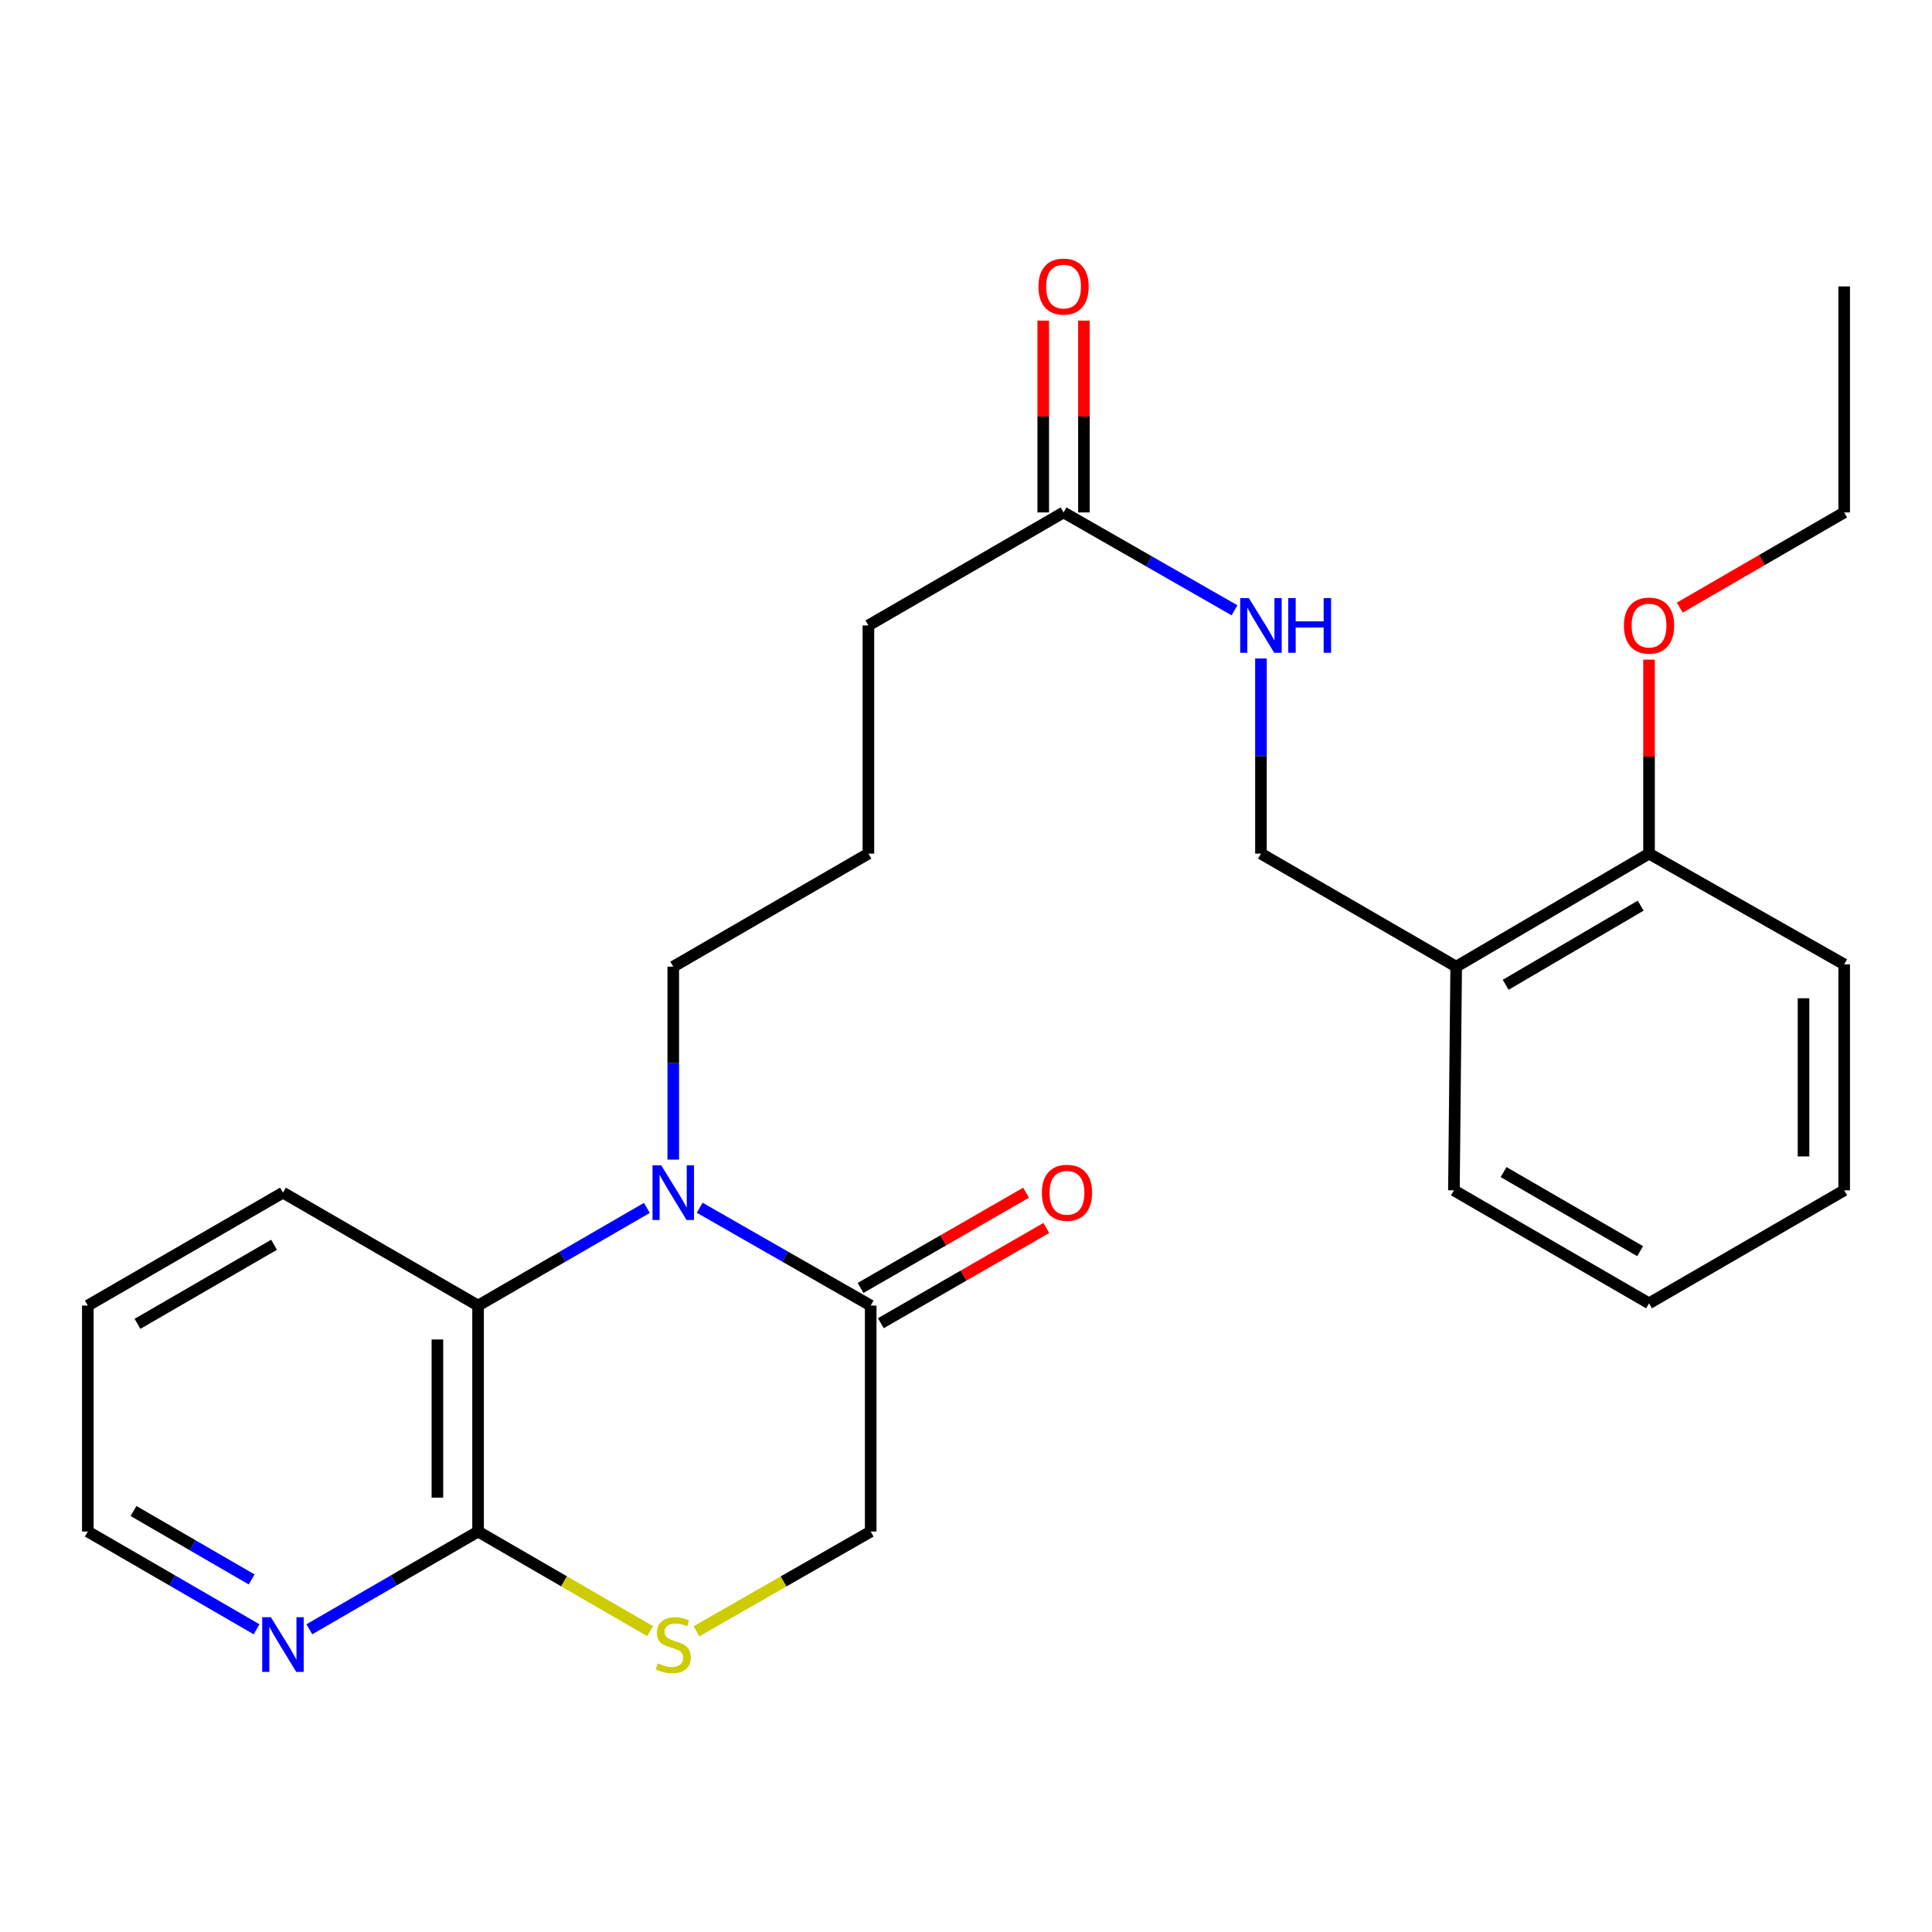 <?xml version='1.0' encoding='iso-8859-1'?>
<svg version='1.1' baseProfile='full'
              xmlns='http://www.w3.org/2000/svg'
                      xmlns:rdkit='http://www.rdkit.org/xml'
                      xmlns:xlink='http://www.w3.org/1999/xlink'
                  xml:space='preserve'
width='1000px' height='1000px' viewBox='0 0 1000 1000'>
<!-- END OF HEADER -->
<rect style='opacity:1.0;fill:#FFFFFF;stroke:none' width='1000' height='1000' x='0' y='0'> </rect>
<path class='bond-0' d='M 362.164,625.129 L 406.416,650.448' style='fill:none;fill-rule:evenodd;stroke:#0000FF;stroke-width:6px;stroke-linecap:butt;stroke-linejoin:miter;stroke-opacity:1' />
<path class='bond-0' d='M 406.416,650.448 L 450.667,675.767' style='fill:none;fill-rule:evenodd;stroke:#000000;stroke-width:6px;stroke-linecap:butt;stroke-linejoin:miter;stroke-opacity:1' />
<path class='bond-1' d='M 334.823,625.204 L 291.138,650.486' style='fill:none;fill-rule:evenodd;stroke:#0000FF;stroke-width:6px;stroke-linecap:butt;stroke-linejoin:miter;stroke-opacity:1' />
<path class='bond-1' d='M 291.138,650.486 L 247.453,675.767' style='fill:none;fill-rule:evenodd;stroke:#000000;stroke-width:6px;stroke-linecap:butt;stroke-linejoin:miter;stroke-opacity:1' />
<path class='bond-13' d='M 348.481,600.216 L 348.481,550.279' style='fill:none;fill-rule:evenodd;stroke:#0000FF;stroke-width:6px;stroke-linecap:butt;stroke-linejoin:miter;stroke-opacity:1' />
<path class='bond-13' d='M 348.481,550.279 L 348.481,500.342' style='fill:none;fill-rule:evenodd;stroke:#000000;stroke-width:6px;stroke-linecap:butt;stroke-linejoin:miter;stroke-opacity:1' />
<path class='bond-4' d='M 450.667,675.767 L 450.667,792.725' style='fill:none;fill-rule:evenodd;stroke:#000000;stroke-width:6px;stroke-linecap:butt;stroke-linejoin:miter;stroke-opacity:1' />
<path class='bond-9' d='M 455.917,684.891 L 498.753,660.241' style='fill:none;fill-rule:evenodd;stroke:#000000;stroke-width:6px;stroke-linecap:butt;stroke-linejoin:miter;stroke-opacity:1' />
<path class='bond-9' d='M 498.753,660.241 L 541.588,635.591' style='fill:none;fill-rule:evenodd;stroke:#FF0000;stroke-width:6px;stroke-linecap:butt;stroke-linejoin:miter;stroke-opacity:1' />
<path class='bond-9' d='M 445.417,666.644 L 488.252,641.994' style='fill:none;fill-rule:evenodd;stroke:#000000;stroke-width:6px;stroke-linecap:butt;stroke-linejoin:miter;stroke-opacity:1' />
<path class='bond-9' d='M 488.252,641.994 L 531.088,617.344' style='fill:none;fill-rule:evenodd;stroke:#FF0000;stroke-width:6px;stroke-linecap:butt;stroke-linejoin:miter;stroke-opacity:1' />
<path class='bond-2' d='M 247.453,675.767 L 247.453,792.725' style='fill:none;fill-rule:evenodd;stroke:#000000;stroke-width:6px;stroke-linecap:butt;stroke-linejoin:miter;stroke-opacity:1' />
<path class='bond-2' d='M 226.4,693.311 L 226.4,775.181' style='fill:none;fill-rule:evenodd;stroke:#000000;stroke-width:6px;stroke-linecap:butt;stroke-linejoin:miter;stroke-opacity:1' />
<path class='bond-15' d='M 247.453,675.767 L 146.459,617.3' style='fill:none;fill-rule:evenodd;stroke:#000000;stroke-width:6px;stroke-linecap:butt;stroke-linejoin:miter;stroke-opacity:1' />
<path class='bond-3' d='M 247.453,792.725 L 291.967,818.502' style='fill:none;fill-rule:evenodd;stroke:#000000;stroke-width:6px;stroke-linecap:butt;stroke-linejoin:miter;stroke-opacity:1' />
<path class='bond-3' d='M 291.967,818.502 L 336.482,844.28' style='fill:none;fill-rule:evenodd;stroke:#CCCC00;stroke-width:6px;stroke-linecap:butt;stroke-linejoin:miter;stroke-opacity:1' />
<path class='bond-6' d='M 247.453,792.725 L 203.785,818.021' style='fill:none;fill-rule:evenodd;stroke:#000000;stroke-width:6px;stroke-linecap:butt;stroke-linejoin:miter;stroke-opacity:1' />
<path class='bond-6' d='M 203.785,818.021 L 160.117,843.316' style='fill:none;fill-rule:evenodd;stroke:#0000FF;stroke-width:6px;stroke-linecap:butt;stroke-linejoin:miter;stroke-opacity:1' />
<path class='bond-26' d='M 360.505,844.344 L 405.586,818.535' style='fill:none;fill-rule:evenodd;stroke:#CCCC00;stroke-width:6px;stroke-linecap:butt;stroke-linejoin:miter;stroke-opacity:1' />
<path class='bond-26' d='M 405.586,818.535 L 450.667,792.725' style='fill:none;fill-rule:evenodd;stroke:#000000;stroke-width:6px;stroke-linecap:butt;stroke-linejoin:miter;stroke-opacity:1' />
<path class='bond-5' d='M 753.717,500.342 L 652.665,441.828' style='fill:none;fill-rule:evenodd;stroke:#000000;stroke-width:6px;stroke-linecap:butt;stroke-linejoin:miter;stroke-opacity:1' />
<path class='bond-11' d='M 753.717,500.342 L 853.541,441.828' style='fill:none;fill-rule:evenodd;stroke:#000000;stroke-width:6px;stroke-linecap:butt;stroke-linejoin:miter;stroke-opacity:1' />
<path class='bond-11' d='M 779.337,509.727 L 849.213,468.767' style='fill:none;fill-rule:evenodd;stroke:#000000;stroke-width:6px;stroke-linecap:butt;stroke-linejoin:miter;stroke-opacity:1' />
<path class='bond-19' d='M 753.717,500.342 L 752.547,616.119' style='fill:none;fill-rule:evenodd;stroke:#000000;stroke-width:6px;stroke-linecap:butt;stroke-linejoin:miter;stroke-opacity:1' />
<path class='bond-27' d='M 132.801,843.317 L 89.128,818.021' style='fill:none;fill-rule:evenodd;stroke:#0000FF;stroke-width:6px;stroke-linecap:butt;stroke-linejoin:miter;stroke-opacity:1' />
<path class='bond-27' d='M 89.128,818.021 L 45.455,792.725' style='fill:none;fill-rule:evenodd;stroke:#000000;stroke-width:6px;stroke-linecap:butt;stroke-linejoin:miter;stroke-opacity:1' />
<path class='bond-27' d='M 130.251,817.511 L 99.68,799.804' style='fill:none;fill-rule:evenodd;stroke:#0000FF;stroke-width:6px;stroke-linecap:butt;stroke-linejoin:miter;stroke-opacity:1' />
<path class='bond-27' d='M 99.68,799.804 L 69.108,782.097' style='fill:none;fill-rule:evenodd;stroke:#000000;stroke-width:6px;stroke-linecap:butt;stroke-linejoin:miter;stroke-opacity:1' />
<path class='bond-7' d='M 550.502,265.233 L 449.486,323.724' style='fill:none;fill-rule:evenodd;stroke:#000000;stroke-width:6px;stroke-linecap:butt;stroke-linejoin:miter;stroke-opacity:1' />
<path class='bond-8' d='M 550.502,265.233 L 594.742,290.561' style='fill:none;fill-rule:evenodd;stroke:#000000;stroke-width:6px;stroke-linecap:butt;stroke-linejoin:miter;stroke-opacity:1' />
<path class='bond-8' d='M 594.742,290.561 L 638.982,315.89' style='fill:none;fill-rule:evenodd;stroke:#0000FF;stroke-width:6px;stroke-linecap:butt;stroke-linejoin:miter;stroke-opacity:1' />
<path class='bond-12' d='M 561.029,265.233 L 561.029,215.59' style='fill:none;fill-rule:evenodd;stroke:#000000;stroke-width:6px;stroke-linecap:butt;stroke-linejoin:miter;stroke-opacity:1' />
<path class='bond-12' d='M 561.029,215.59 L 561.029,165.948' style='fill:none;fill-rule:evenodd;stroke:#FF0000;stroke-width:6px;stroke-linecap:butt;stroke-linejoin:miter;stroke-opacity:1' />
<path class='bond-12' d='M 539.976,265.233 L 539.976,215.59' style='fill:none;fill-rule:evenodd;stroke:#000000;stroke-width:6px;stroke-linecap:butt;stroke-linejoin:miter;stroke-opacity:1' />
<path class='bond-12' d='M 539.976,215.59 L 539.976,165.948' style='fill:none;fill-rule:evenodd;stroke:#FF0000;stroke-width:6px;stroke-linecap:butt;stroke-linejoin:miter;stroke-opacity:1' />
<path class='bond-10' d='M 652.665,340.836 L 652.665,391.332' style='fill:none;fill-rule:evenodd;stroke:#0000FF;stroke-width:6px;stroke-linecap:butt;stroke-linejoin:miter;stroke-opacity:1' />
<path class='bond-10' d='M 652.665,391.332 L 652.665,441.828' style='fill:none;fill-rule:evenodd;stroke:#000000;stroke-width:6px;stroke-linecap:butt;stroke-linejoin:miter;stroke-opacity:1' />
<path class='bond-14' d='M 853.541,441.828 L 853.541,391.632' style='fill:none;fill-rule:evenodd;stroke:#000000;stroke-width:6px;stroke-linecap:butt;stroke-linejoin:miter;stroke-opacity:1' />
<path class='bond-14' d='M 853.541,391.632 L 853.541,341.436' style='fill:none;fill-rule:evenodd;stroke:#FF0000;stroke-width:6px;stroke-linecap:butt;stroke-linejoin:miter;stroke-opacity:1' />
<path class='bond-20' d='M 853.541,441.828 L 954.545,499.149' style='fill:none;fill-rule:evenodd;stroke:#000000;stroke-width:6px;stroke-linecap:butt;stroke-linejoin:miter;stroke-opacity:1' />
<path class='bond-16' d='M 348.481,500.342 L 449.486,441.828' style='fill:none;fill-rule:evenodd;stroke:#000000;stroke-width:6px;stroke-linecap:butt;stroke-linejoin:miter;stroke-opacity:1' />
<path class='bond-21' d='M 869.459,314.506 L 912.002,289.869' style='fill:none;fill-rule:evenodd;stroke:#FF0000;stroke-width:6px;stroke-linecap:butt;stroke-linejoin:miter;stroke-opacity:1' />
<path class='bond-21' d='M 912.002,289.869 L 954.545,265.233' style='fill:none;fill-rule:evenodd;stroke:#000000;stroke-width:6px;stroke-linecap:butt;stroke-linejoin:miter;stroke-opacity:1' />
<path class='bond-22' d='M 146.459,617.3 L 45.455,675.767' style='fill:none;fill-rule:evenodd;stroke:#000000;stroke-width:6px;stroke-linecap:butt;stroke-linejoin:miter;stroke-opacity:1' />
<path class='bond-22' d='M 141.855,644.29 L 71.152,685.217' style='fill:none;fill-rule:evenodd;stroke:#000000;stroke-width:6px;stroke-linecap:butt;stroke-linejoin:miter;stroke-opacity:1' />
<path class='bond-17' d='M 449.486,441.828 L 449.486,323.724' style='fill:none;fill-rule:evenodd;stroke:#000000;stroke-width:6px;stroke-linecap:butt;stroke-linejoin:miter;stroke-opacity:1' />
<path class='bond-18' d='M 45.455,792.725 L 45.455,675.767' style='fill:none;fill-rule:evenodd;stroke:#000000;stroke-width:6px;stroke-linecap:butt;stroke-linejoin:miter;stroke-opacity:1' />
<path class='bond-24' d='M 752.547,616.119 L 853.541,674.598' style='fill:none;fill-rule:evenodd;stroke:#000000;stroke-width:6px;stroke-linecap:butt;stroke-linejoin:miter;stroke-opacity:1' />
<path class='bond-24' d='M 778.246,606.672 L 848.941,647.607' style='fill:none;fill-rule:evenodd;stroke:#000000;stroke-width:6px;stroke-linecap:butt;stroke-linejoin:miter;stroke-opacity:1' />
<path class='bond-28' d='M 954.545,499.149 L 954.545,616.119' style='fill:none;fill-rule:evenodd;stroke:#000000;stroke-width:6px;stroke-linecap:butt;stroke-linejoin:miter;stroke-opacity:1' />
<path class='bond-28' d='M 933.493,516.694 L 933.493,598.573' style='fill:none;fill-rule:evenodd;stroke:#000000;stroke-width:6px;stroke-linecap:butt;stroke-linejoin:miter;stroke-opacity:1' />
<path class='bond-23' d='M 954.545,265.233 L 954.545,148.263' style='fill:none;fill-rule:evenodd;stroke:#000000;stroke-width:6px;stroke-linecap:butt;stroke-linejoin:miter;stroke-opacity:1' />
<path class='bond-25' d='M 853.541,674.598 L 954.545,616.119' style='fill:none;fill-rule:evenodd;stroke:#000000;stroke-width:6px;stroke-linecap:butt;stroke-linejoin:miter;stroke-opacity:1' />
<path  class='atom-0' d='M 342.221 603.14
L 351.501 618.14
Q 352.421 619.62, 353.901 622.3
Q 355.381 624.98, 355.461 625.14
L 355.461 603.14
L 359.221 603.14
L 359.221 631.46
L 355.341 631.46
L 345.381 615.06
Q 344.221 613.14, 342.981 610.94
Q 341.781 608.74, 341.421 608.06
L 341.421 631.46
L 337.741 631.46
L 337.741 603.14
L 342.221 603.14
' fill='#0000FF'/>
<path  class='atom-4' d='M 340.481 860.948
Q 340.801 861.068, 342.121 861.628
Q 343.441 862.188, 344.881 862.548
Q 346.361 862.868, 347.801 862.868
Q 350.481 862.868, 352.041 861.588
Q 353.601 860.268, 353.601 857.988
Q 353.601 856.428, 352.801 855.468
Q 352.041 854.508, 350.841 853.988
Q 349.641 853.468, 347.641 852.868
Q 345.121 852.108, 343.601 851.388
Q 342.121 850.668, 341.041 849.148
Q 340.001 847.628, 340.001 845.068
Q 340.001 841.508, 342.401 839.308
Q 344.841 837.108, 349.641 837.108
Q 352.921 837.108, 356.641 838.668
L 355.721 841.748
Q 352.321 840.348, 349.761 840.348
Q 347.001 840.348, 345.481 841.508
Q 343.961 842.628, 344.001 844.588
Q 344.001 846.108, 344.761 847.028
Q 345.561 847.948, 346.681 848.468
Q 347.841 848.988, 349.761 849.588
Q 352.321 850.388, 353.841 851.188
Q 355.361 851.988, 356.441 853.628
Q 357.561 855.228, 357.561 857.988
Q 357.561 861.908, 354.921 864.028
Q 352.321 866.108, 347.961 866.108
Q 345.441 866.108, 343.521 865.548
Q 341.641 865.028, 339.401 864.108
L 340.481 860.948
' fill='#CCCC00'/>
<path  class='atom-7' d='M 140.199 837.068
L 149.479 852.068
Q 150.399 853.548, 151.879 856.228
Q 153.359 858.908, 153.439 859.068
L 153.439 837.068
L 157.199 837.068
L 157.199 865.388
L 153.319 865.388
L 143.359 848.988
Q 142.199 847.068, 140.959 844.868
Q 139.759 842.668, 139.399 841.988
L 139.399 865.388
L 135.719 865.388
L 135.719 837.068
L 140.199 837.068
' fill='#0000FF'/>
<path  class='atom-9' d='M 646.405 309.564
L 655.685 324.564
Q 656.605 326.044, 658.085 328.724
Q 659.565 331.404, 659.645 331.564
L 659.645 309.564
L 663.405 309.564
L 663.405 337.884
L 659.525 337.884
L 649.565 321.484
Q 648.405 319.564, 647.165 317.364
Q 645.965 315.164, 645.605 314.484
L 645.605 337.884
L 641.925 337.884
L 641.925 309.564
L 646.405 309.564
' fill='#0000FF'/>
<path  class='atom-9' d='M 666.805 309.564
L 670.645 309.564
L 670.645 321.604
L 685.125 321.604
L 685.125 309.564
L 688.965 309.564
L 688.965 337.884
L 685.125 337.884
L 685.125 324.804
L 670.645 324.804
L 670.645 337.884
L 666.805 337.884
L 666.805 309.564
' fill='#0000FF'/>
<path  class='atom-10' d='M 539.269 617.38
Q 539.269 610.58, 542.629 606.78
Q 545.989 602.98, 552.269 602.98
Q 558.549 602.98, 561.909 606.78
Q 565.269 610.58, 565.269 617.38
Q 565.269 624.26, 561.869 628.18
Q 558.469 632.06, 552.269 632.06
Q 546.029 632.06, 542.629 628.18
Q 539.269 624.3, 539.269 617.38
M 552.269 628.86
Q 556.589 628.86, 558.909 625.98
Q 561.269 623.06, 561.269 617.38
Q 561.269 611.82, 558.909 609.02
Q 556.589 606.18, 552.269 606.18
Q 547.949 606.18, 545.589 608.98
Q 543.269 611.78, 543.269 617.38
Q 543.269 623.1, 545.589 625.98
Q 547.949 628.86, 552.269 628.86
' fill='#FF0000'/>
<path  class='atom-13' d='M 537.502 148.343
Q 537.502 141.543, 540.862 137.743
Q 544.222 133.943, 550.502 133.943
Q 556.782 133.943, 560.142 137.743
Q 563.502 141.543, 563.502 148.343
Q 563.502 155.223, 560.102 159.143
Q 556.702 163.023, 550.502 163.023
Q 544.262 163.023, 540.862 159.143
Q 537.502 155.263, 537.502 148.343
M 550.502 159.823
Q 554.822 159.823, 557.142 156.943
Q 559.502 154.023, 559.502 148.343
Q 559.502 142.783, 557.142 139.983
Q 554.822 137.143, 550.502 137.143
Q 546.182 137.143, 543.822 139.943
Q 541.502 142.743, 541.502 148.343
Q 541.502 154.063, 543.822 156.943
Q 546.182 159.823, 550.502 159.823
' fill='#FF0000'/>
<path  class='atom-15' d='M 840.541 323.804
Q 840.541 317.004, 843.901 313.204
Q 847.261 309.404, 853.541 309.404
Q 859.821 309.404, 863.181 313.204
Q 866.541 317.004, 866.541 323.804
Q 866.541 330.684, 863.141 334.604
Q 859.741 338.484, 853.541 338.484
Q 847.301 338.484, 843.901 334.604
Q 840.541 330.724, 840.541 323.804
M 853.541 335.284
Q 857.861 335.284, 860.181 332.404
Q 862.541 329.484, 862.541 323.804
Q 862.541 318.244, 860.181 315.444
Q 857.861 312.604, 853.541 312.604
Q 849.221 312.604, 846.861 315.404
Q 844.541 318.204, 844.541 323.804
Q 844.541 329.524, 846.861 332.404
Q 849.221 335.284, 853.541 335.284
' fill='#FF0000'/>
</svg>

